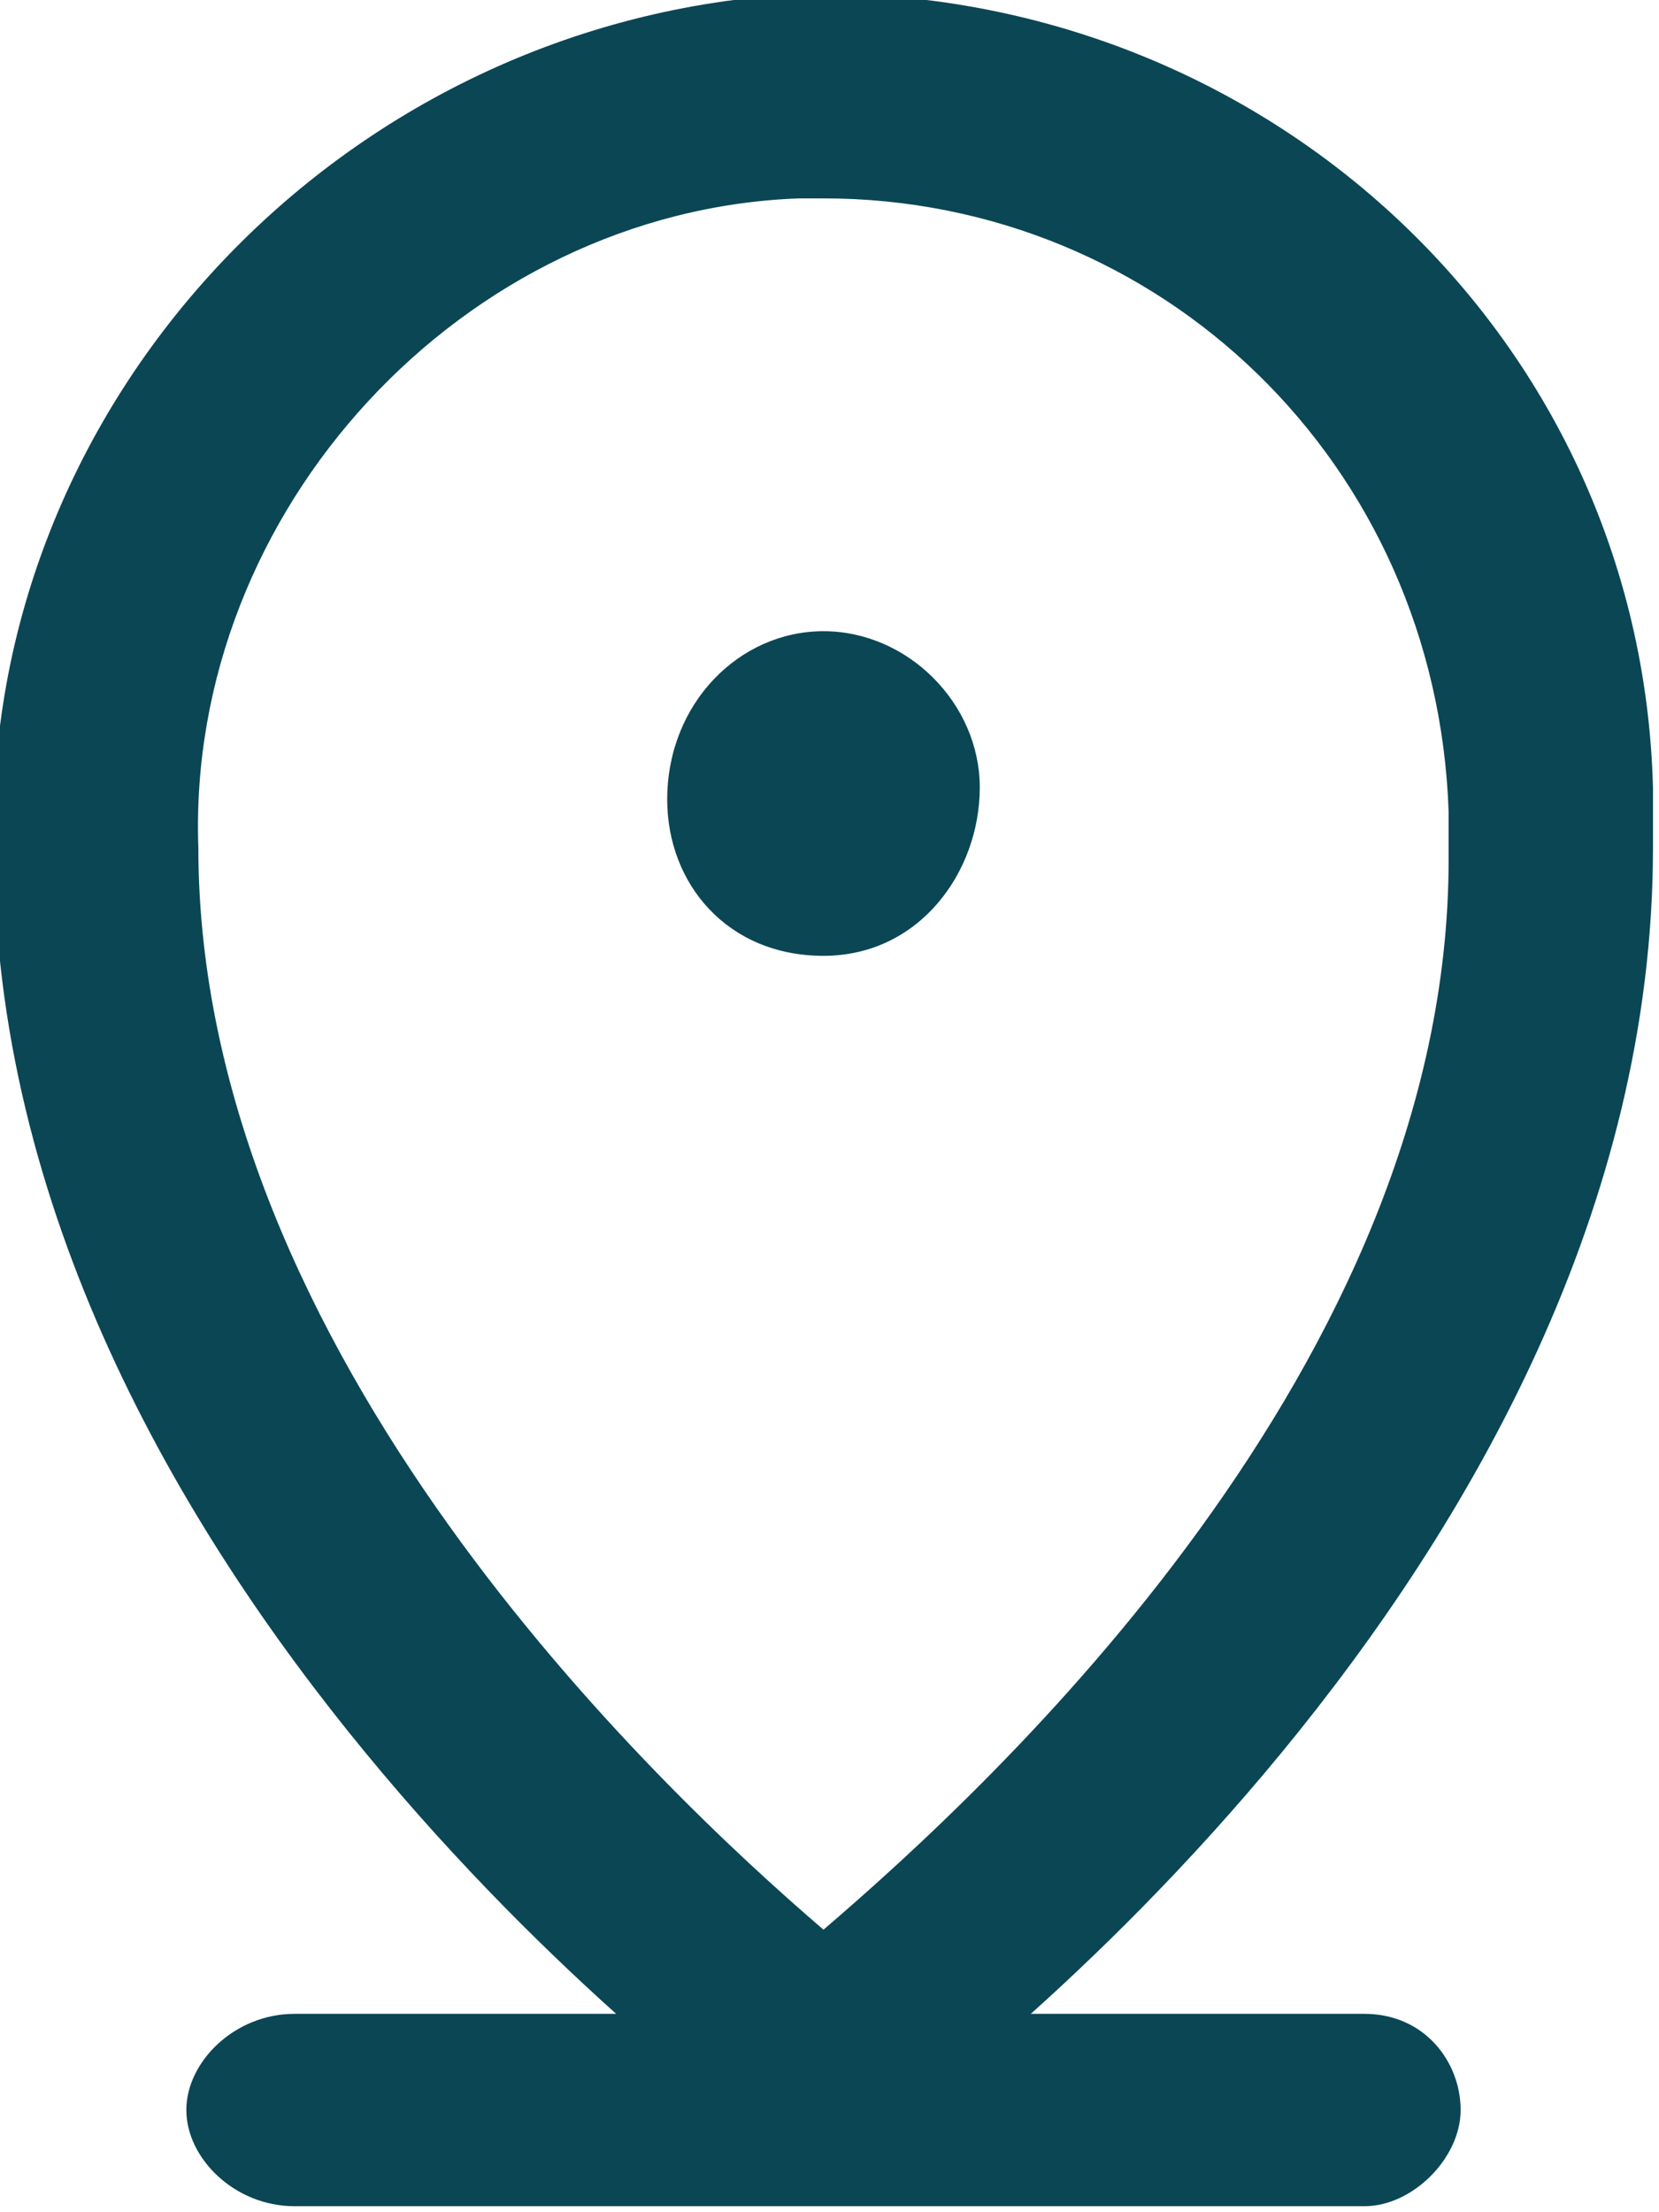 <?xml version="1.0" encoding="utf-8"?>
<!-- Generator: Adobe Illustrator 26.0.2, SVG Export Plug-In . SVG Version: 6.00 Build 0)  -->
<svg version="1.1" id="Layer_1" xmlns="http://www.w3.org/2000/svg" xmlns:xlink="http://www.w3.org/1999/xlink" x="0px" y="0px"
	 width="13.8px" height="18.4px" viewBox="0 0 13.8 18.4" style="enable-background:new 0 0 13.8 18.4;" xml:space="preserve">
<style type="text/css">
	.st0{fill:#0B4655;}
</style>
<g id="Map_Pin" transform="translate(0.85 0.85)">
	<g id="Path_731">
		<path class="st0" d="M10.5,17.5H1.6c-0.5,0-0.9-0.4-0.9-0.8s0.4-0.8,0.9-0.8h8.9c0.5,0,0.8,0.4,0.8,0.8S10.9,17.5,10.5,17.5z"/>
	</g>
	<g id="Path_730">
		<path class="st0" d="M6,4.4c0.7,0,1.3,0.6,1.3,1.3S6.8,7.1,6,7.1S4.7,6.5,4.7,5.8c0,0,0,0,0,0C4.7,5,5.3,4.4,6,4.4z"/>
	</g>
	<g id="Path_729">
		<path class="st0" d="M6,17.1c-0.2,0-0.4-0.1-0.5-0.2c-0.3-0.2-6.4-4.7-6.4-10.7C-1,2.5,2-0.7,5.8-0.9c3.8-0.1,7,2.8,7.1,6.6
			c0,0.2,0,0.3,0,0.5c0,6-6.1,10.5-6.4,10.7C6.4,17.1,6.2,17.1,6,17.1z M6,0.8c-0.1,0-0.1,0-0.2,0C3,0.9,0.7,3.4,0.8,6.2
			c0,4.2,3.8,7.8,5.2,9c1.4-1.2,5.2-4.7,5.2-8.9c0,0,0,0,0,0c0-0.1,0-0.3,0-0.4C11.1,3,8.8,0.8,6,0.8z"/>
	</g>
</g>
</svg>
